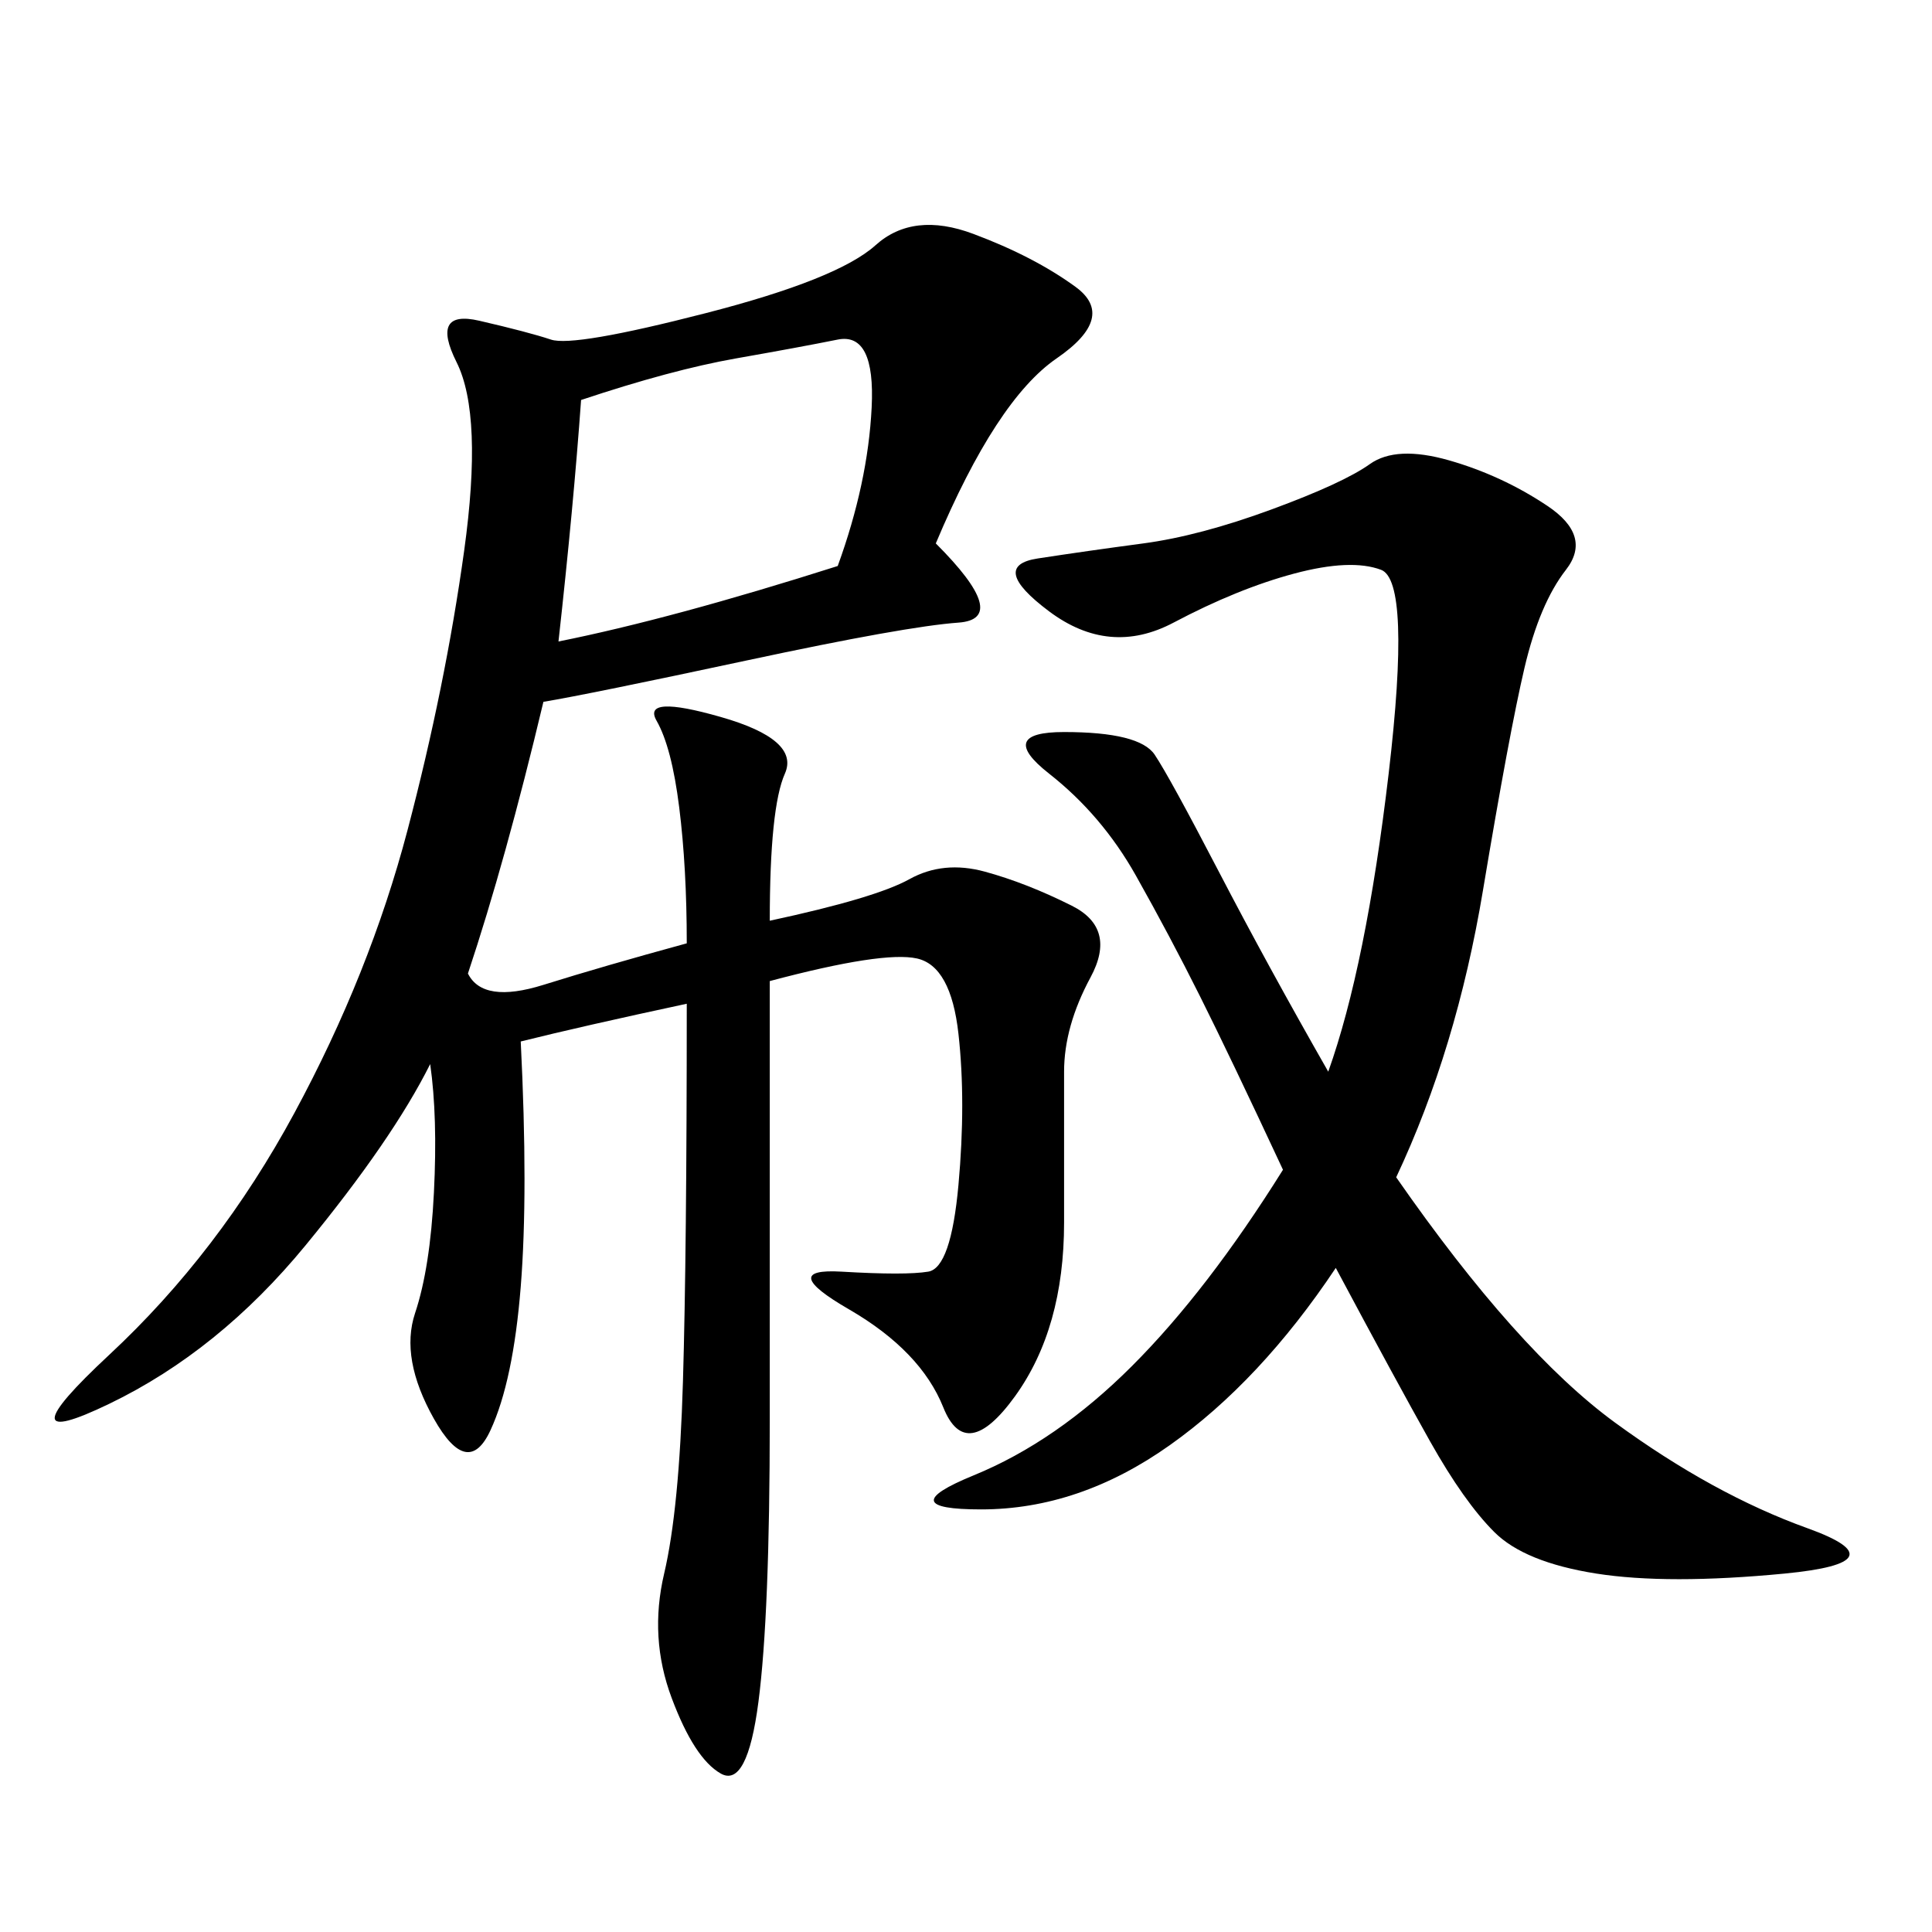 <svg xmlns="http://www.w3.org/2000/svg" xmlns:xlink="http://www.w3.org/1999/xlink" width="300" height="300"><path d="M84.38 108.98Q78.52 133.59 72.66 151.17L72.66 151.17Q75 155.86 84.38 152.93Q93.75 150 106.64 146.48L106.64 146.48Q106.64 134.77 105.47 125.39Q104.30 116.02 101.95 111.91Q99.61 107.81 111.91 111.33Q124.22 114.84 121.88 120.12Q119.53 125.39 119.53 142.97L119.53 142.97Q135.94 139.45 141.21 136.52Q146.48 133.59 152.93 135.35Q159.38 137.11 166.41 140.63Q173.44 144.14 169.34 151.76Q165.23 159.38 165.23 166.41L165.23 166.41L165.23 189.84Q165.23 206.25 157.62 216.80Q150 227.34 146.48 218.55Q142.97 209.77 131.84 203.32Q120.70 196.88 130.66 197.46Q140.63 198.05 144.14 197.46Q147.66 196.88 148.83 183.98Q150 171.09 148.83 160.55Q147.66 150 142.38 148.83Q137.11 147.66 119.53 152.34L119.53 152.34L119.53 220.31Q119.53 250.78 117.77 264.26Q116.02 277.73 111.91 275.39Q107.81 273.05 104.30 263.67Q100.78 254.30 103.13 244.34Q105.47 234.38 106.05 214.45Q106.64 194.53 106.64 155.86L106.64 155.86Q90.23 159.38 80.86 161.72L80.86 161.72Q82.03 185.16 80.86 199.80Q79.69 214.45 76.17 222.07Q72.66 229.69 67.38 220.31Q62.11 210.94 64.45 203.91Q66.80 196.88 67.38 185.16Q67.97 173.44 66.80 165.23L66.80 165.23Q60.94 176.95 47.46 193.36Q33.98 209.77 16.99 217.97Q0 226.17 16.99 210.35Q33.98 194.53 45.70 172.85Q57.42 151.17 63.28 128.91Q69.14 106.64 72.07 85.55Q75 64.45 70.90 56.25Q66.80 48.05 74.41 49.80Q82.03 51.56 85.55 52.73Q89.06 53.91 109.57 48.63Q130.08 43.36 135.94 38.09Q141.80 32.81 151.17 36.33Q160.55 39.84 166.99 44.53Q173.44 49.22 164.06 55.66Q154.69 62.11 145.31 84.38L145.31 84.38Q157.03 96.09 148.83 96.68Q140.63 97.27 116.02 102.54Q91.41 107.81 84.38 108.98L84.38 108.98ZM216.80 182.81Q235.55 209.77 250.78 220.90Q266.02 232.03 280.66 237.30Q295.31 242.58 277.15 244.34Q258.98 246.09 247.85 244.34Q236.72 242.58 232.03 237.89Q227.34 233.20 222.07 223.83Q216.80 214.45 207.42 196.88L207.42 196.88Q195.70 214.45 181.64 224.41Q167.58 234.38 152.34 234.38L152.34 234.38Q138.28 234.38 151.17 229.10Q164.06 223.83 175.78 212.11Q187.50 200.39 199.22 181.64L199.22 181.64Q191.02 164.06 186.33 154.69Q181.64 145.31 176.37 135.94Q171.09 126.56 162.89 120.12Q154.69 113.67 165.23 113.67L165.23 113.67Q176.95 113.67 179.30 117.19Q181.64 120.70 189.26 135.35Q196.88 150 206.25 166.41L206.25 166.41Q212.11 150 215.63 120.12Q219.14 90.23 214.45 88.48Q209.77 86.72 200.98 89.06Q192.19 91.41 182.23 96.68Q172.27 101.95 162.89 94.92Q153.52 87.89 161.13 86.72Q168.75 85.55 177.54 84.38Q186.33 83.20 197.46 79.10Q208.59 75 212.70 72.07Q216.80 69.14 225 71.48Q233.20 73.83 240.23 78.52Q247.27 83.20 243.16 88.48Q239.06 93.75 236.72 103.71Q234.38 113.67 230.27 138.28Q226.17 162.89 216.80 182.81L216.80 182.81ZM86.72 99.61Q104.30 96.09 130.08 87.89L130.08 87.89Q134.77 75 135.35 63.28Q135.94 51.56 130.08 52.73Q124.22 53.91 114.26 55.66Q104.30 57.42 90.23 62.11L90.23 62.11Q89.06 78.52 86.72 99.61L86.72 99.61Z"/></svg>
